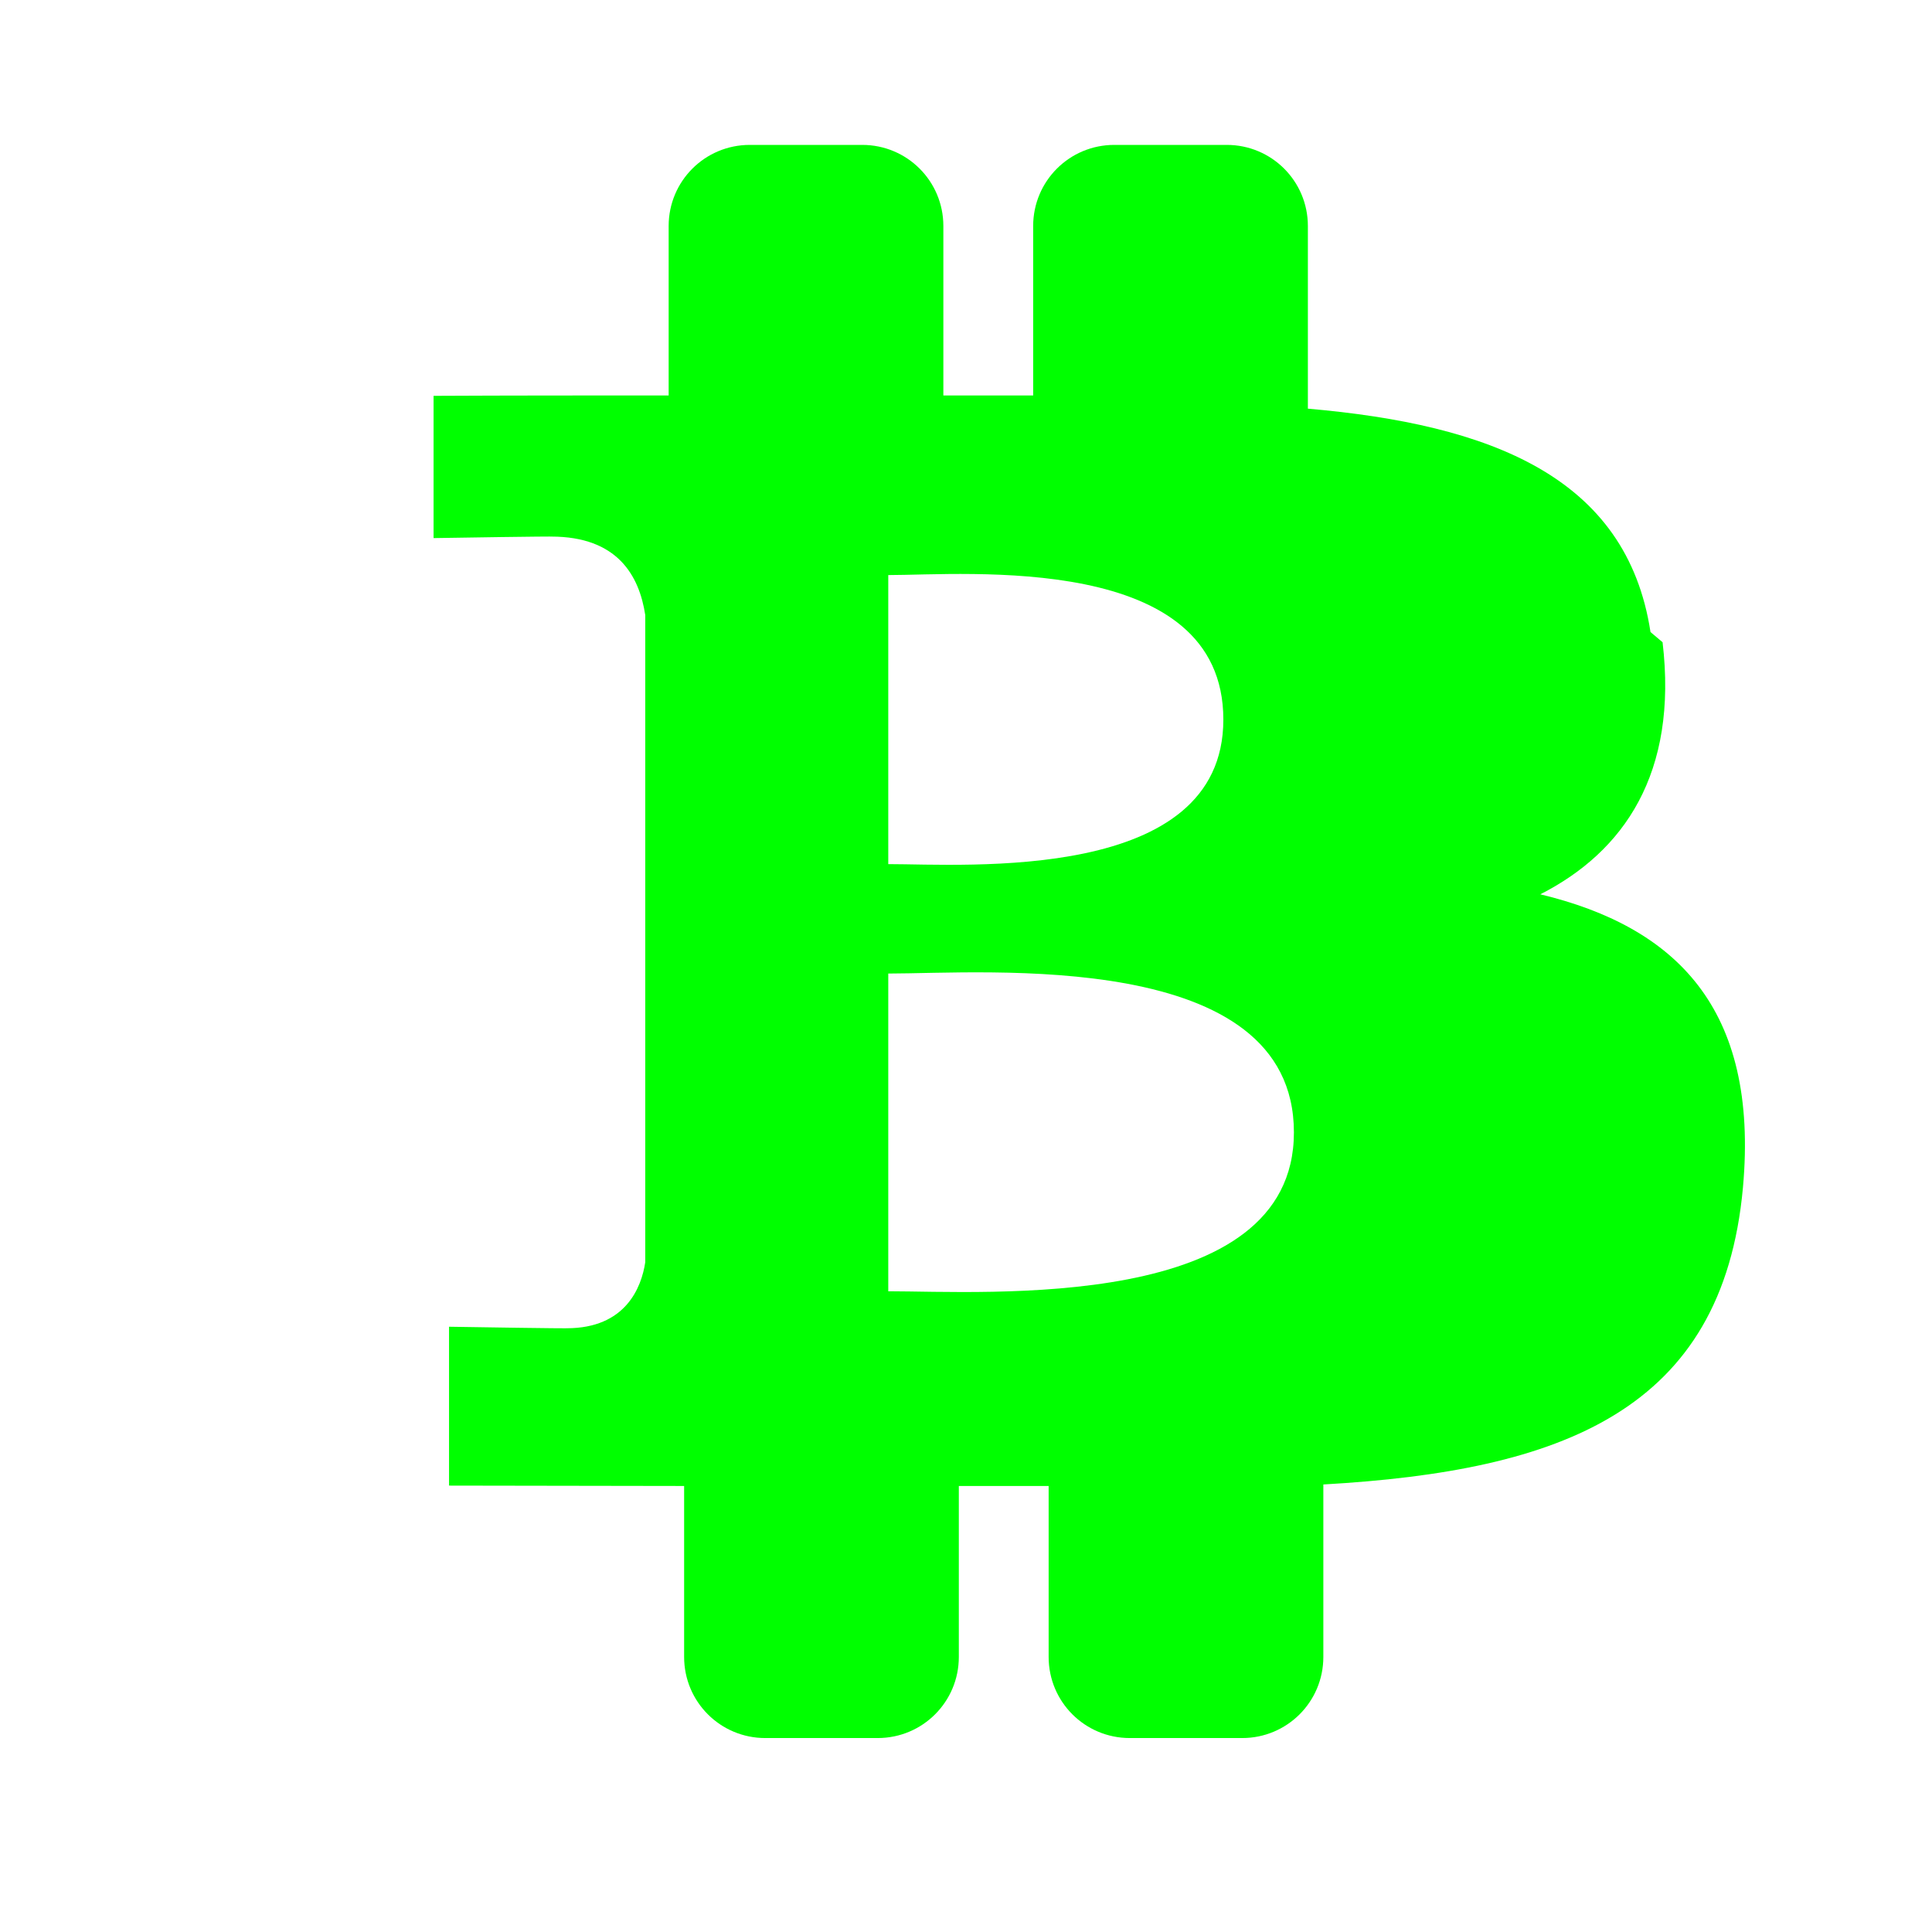 <?xml version="1.0" encoding="UTF-8"?>
<svg width="512" height="512" version="1.1" viewBox="0 0 512 512" xmlns="http://www.w3.org/2000/svg">
  <path fill="#00ff00" d="M437.4 167.5c-6.3-41.2-42.5-55-90.8-59.2V59.9c0-11.9-9.6-21.5-21.5-21.5h-29.8c-11.9 0-21.5 9.6-21.5 21.5v44.9h-23.8V59.9c0-11.9-9.6-21.5-21.5-21.5h-29.8c-11.9 0-21.5 9.6-21.5 21.5v44.9c-20.8 0-41.6 0-62.3.1v37.7c31.2-.5 31.2-.4 31.2-.4 17.5 0 23.3 10.3 24.9 20.8v171.5c-1 6.7-5.2 17.5-20.8 17.5 0 0-.1.1-31.2-.4v42.1l62.3.1v45.3c0 11.9 9.6 21.5 21.5 21.5h29.8c11.9 0 21.5-9.6 21.5-21.5v-45.3h23.8v45.3c0 11.9 9.6 21.5 21.5 21.5h29.8c11.9 0 21.5-9.6 21.5-21.5v-45.7c63.2-3.6 105.8-19.5 111.2-78.7 4.3-47.7-18-69.1-53.7-77.7 22.2-11.3 36.5-32.1 32.4-66.8zm-94.5 132.6c0 47.7-81.7 42.1-107.5 42.1V258c25.8 0 107.5-6.8 107.5 42.1zm-18.7-109.4c0 43.4-68.2 38.3-88.8 38.3V152.4c20.6 0 88.8-6.2 88.8 38.3z"/>
</svg>